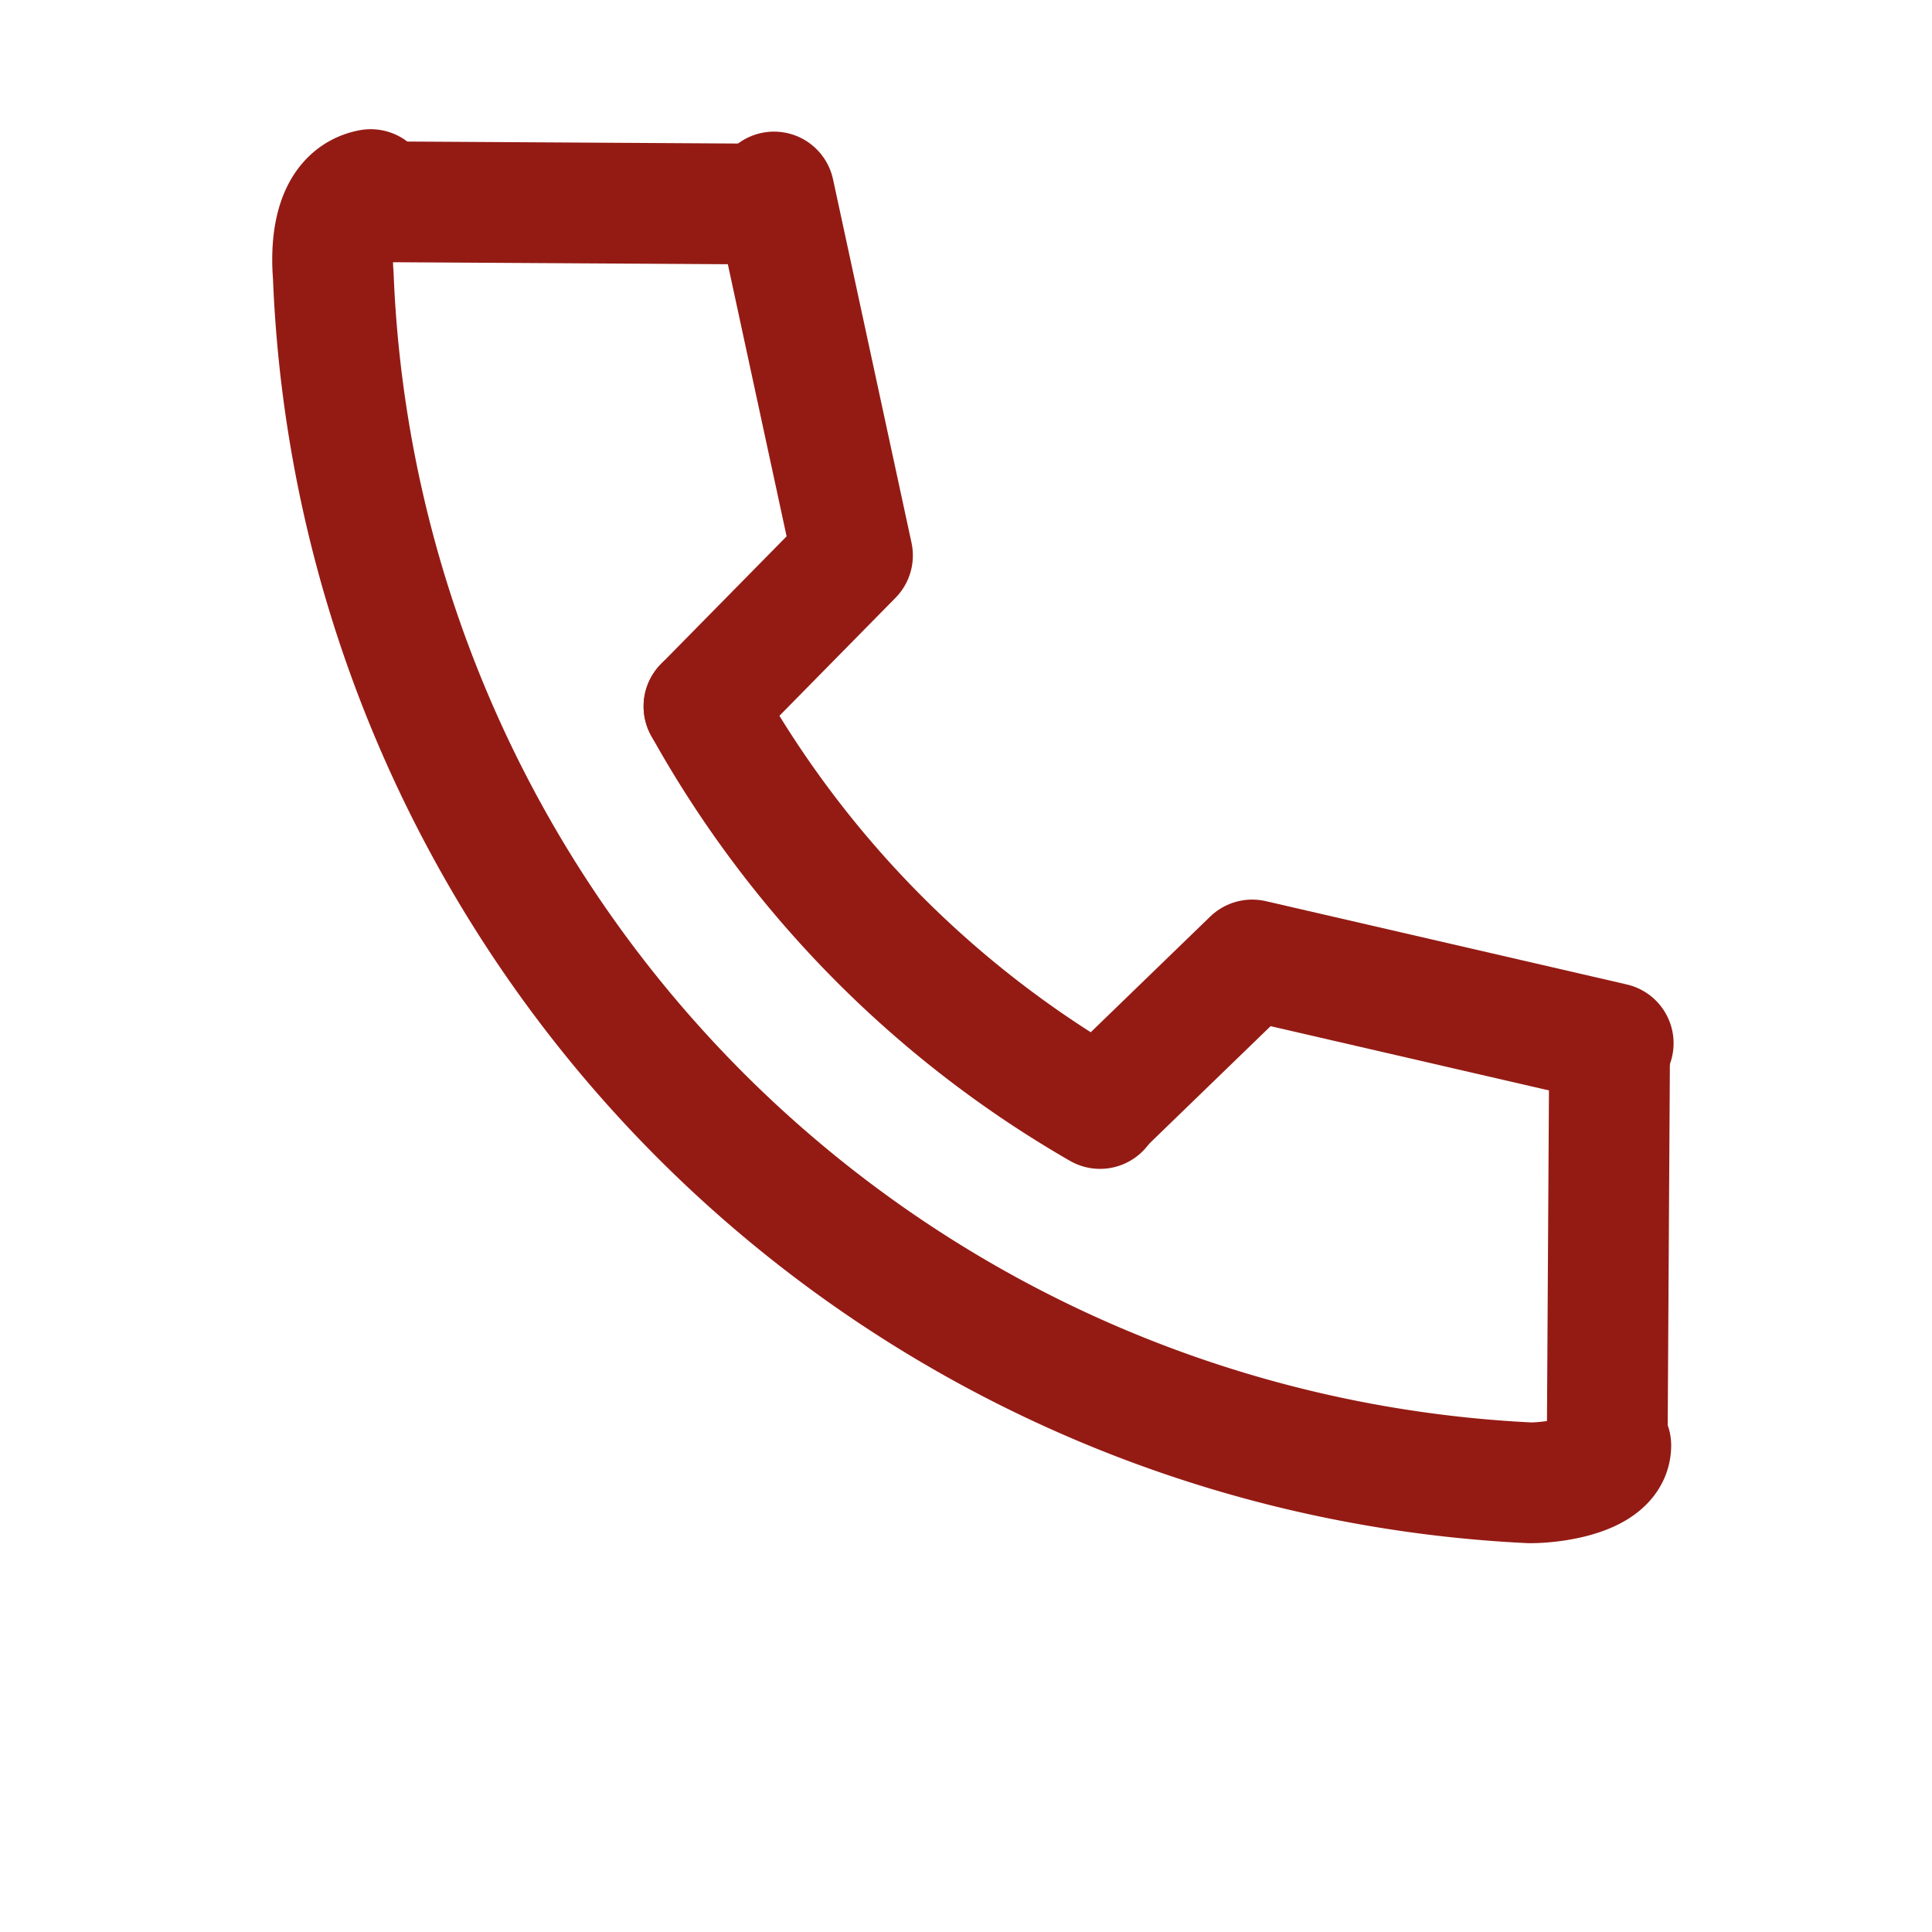 <svg xmlns="http://www.w3.org/2000/svg" viewBox="0 0 16 16"><defs><style>.cls-1,.cls-2{fill:none;}.cls-2{stroke:#941b14;stroke-linecap:round;stroke-linejoin:round;}</style></defs><g id="レイヤー_2" data-name="レイヤー 2"><g id="レイヤー_1-2" data-name="レイヤー 1"><rect class="cls-1" x="0.05" y="0.05" width="15.89" height="15.89" transform="translate(-0.05 15.95) rotate(-89.61)"/><path class="cls-2" d="M3.07,1.57c-.31.06-.33.47-.31.71a10.42,10.42,0,0,0,9.91,10c.22,0,.67-.07.67-.31"/><path class="cls-2" d="M5.83,5.85A8.74,8.74,0,0,0,9.11,9.18"/><polyline class="cls-2" points="13.36 8.64 10.37 7.95 9.11 9.17"/><polyline class="cls-2" points="6.41 1.59 7.06 4.6 5.83 5.85"/><line class="cls-2" x1="3" y1="1.67" x2="6.33" y2="1.69"/><line class="cls-2" x1="13.33" y1="8.67" x2="13.31" y2="12"/></g></g></svg>